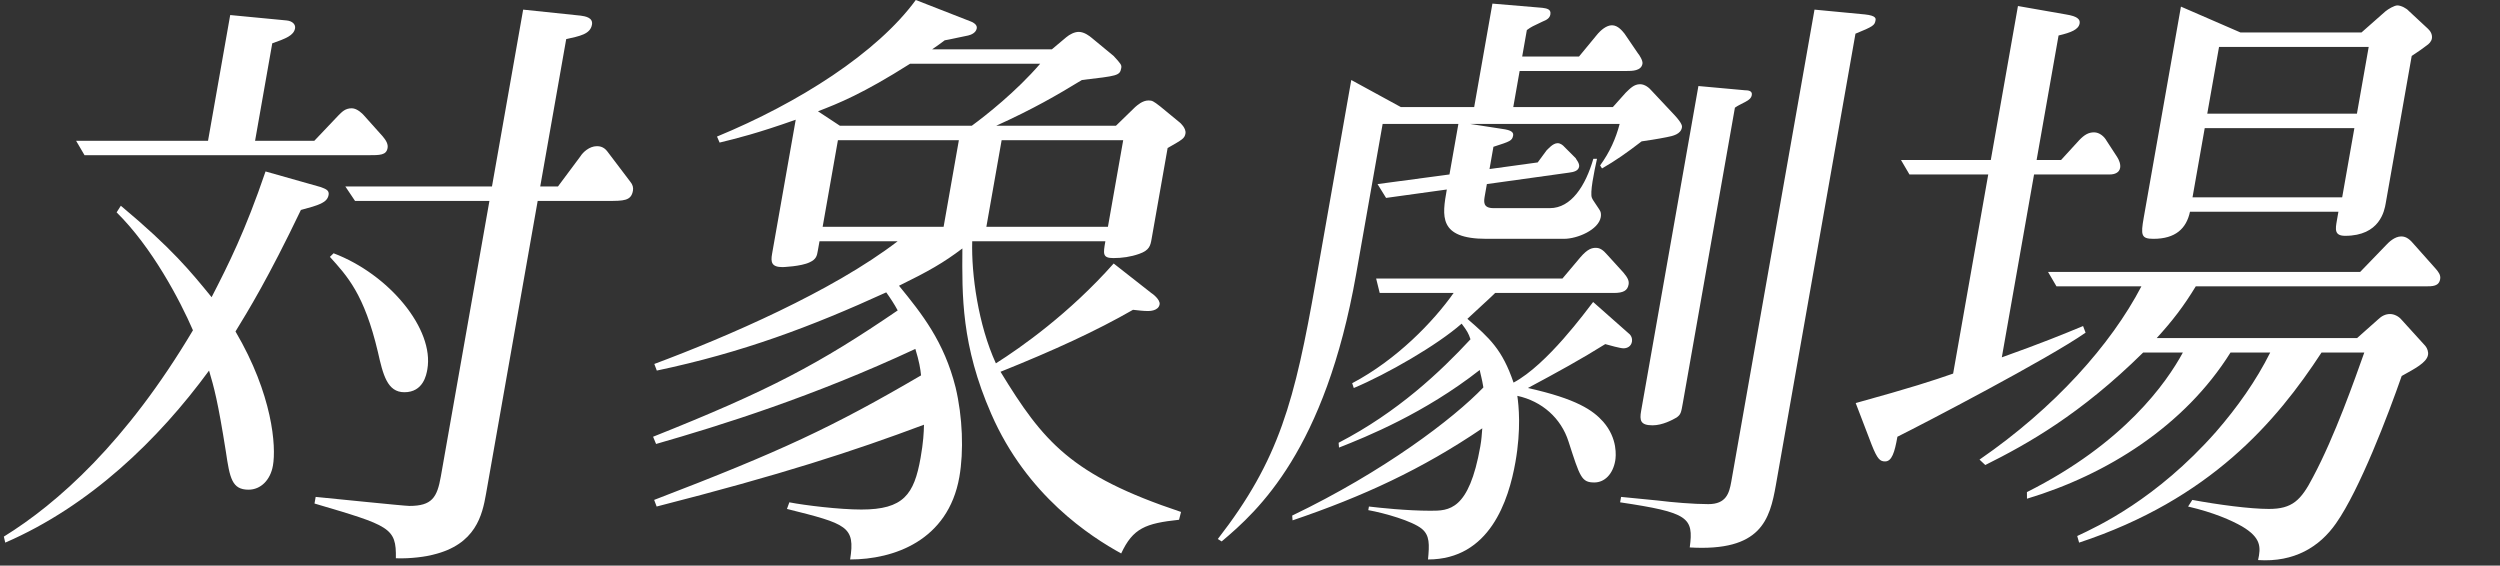 <svg width="221" height="50" viewBox="0 0 221 50" fill="none" xmlns="http://www.w3.org/2000/svg">
<rect x="0" y="0" width="221" height="50" fill="#333333" stroke="none"/>
<path d="M214.978 3.404C214.932 3.669 214.732 3.882 214.488 4.042C214.298 4.201 213.683 4.627 213.195 4.946L210.897 17.975C210.785 18.613 210.391 20.846 207.313 20.846C206.341 20.846 206.444 20.262 206.585 19.464L206.716 18.719H193.594C193.277 20.208 192.308 21.112 190.364 21.112C189.284 21.112 189.232 20.793 189.504 19.251L192.795 0.585L198.062 2.872H208.754L210.864 1.01C211.118 0.798 211.66 0.479 211.93 0.479C212.254 0.479 212.747 0.745 212.926 0.957L214.643 2.553C214.875 2.765 215.035 3.084 214.978 3.404ZM208.352 10.051L209.393 4.148H196.163L195.122 10.051H208.352ZM207.049 17.443L208.127 11.327H194.897L193.819 17.443H207.049ZM214.636 31.376C214.514 32.067 213.448 32.599 212.31 33.237C211.106 36.694 208.594 43.288 206.503 46.266C205.057 48.34 202.815 49.723 199.613 49.51C199.864 48.394 199.906 47.543 198.194 46.532C197.261 46 195.709 45.309 193.427 44.777L193.8 44.192C196.101 44.618 198.898 44.99 200.572 44.99C202.624 44.99 203.403 44.245 204.471 42.172C206.404 38.555 208.15 33.556 209.004 31.163H205.224C201.229 37.279 195.376 44.139 183.793 47.968L183.626 47.383C185.45 46.532 190.624 44.139 195.886 38.183C197.782 36.003 199.437 33.663 200.688 31.163H197.178C193.118 37.651 186.256 41.959 179.185 44.086L179.18 43.501C187.77 39.193 191.525 33.822 192.966 31.163H189.456C183.9 36.641 179.228 39.247 175.498 41.108L174.989 40.629C181.627 36.056 186.608 30.472 189.299 25.314H181.793L181.046 24.037H208.64L210.952 21.644C211.152 21.431 211.677 20.9 212.271 20.9C212.757 20.9 213.079 21.219 213.436 21.644L215.329 23.771C215.552 24.037 215.775 24.303 215.71 24.675C215.597 25.314 215.057 25.314 214.355 25.314H194.105C193.04 27.068 192.059 28.345 190.653 29.887H208.365L210.221 28.238C210.548 27.919 210.9 27.76 211.278 27.76C211.656 27.76 212.05 27.973 212.273 28.238L214.399 30.578C214.577 30.791 214.683 31.11 214.636 31.376ZM187.42 14.837C187.345 15.263 186.939 15.422 186.507 15.422H179.811L176.961 31.589C180.534 30.312 182.339 29.568 184.144 28.823L184.365 29.408C181.1 31.695 169.98 37.492 167.731 38.608C167.487 39.991 167.238 40.789 166.644 40.789C166.212 40.789 165.971 40.629 165.449 39.3L164.044 35.63C169.04 34.248 170.817 33.663 172.657 33.025L175.761 15.422H168.795L168.048 14.146H175.986L178.387 0.532L182.63 1.276C183.627 1.436 183.905 1.702 183.839 2.074C183.745 2.606 183.104 2.872 181.977 3.138L180.036 14.146H182.196L183.802 12.391C184.264 11.912 184.626 11.7 185.112 11.7C185.598 11.7 186.018 12.072 186.222 12.444L187.157 13.88C187.326 14.146 187.477 14.518 187.42 14.837Z" fill="white"/>
<path d="M165.795 1.808C165.72 2.234 165.594 2.34 164.023 2.978L156.99 42.863C156.447 45.947 155.68 48.766 149.373 48.394C149.734 45.734 149.269 45.309 143.218 44.405L143.303 43.926C144.31 44.033 145.479 44.139 146.541 44.245C147.808 44.405 149.724 44.565 151.02 44.565C152.586 44.565 152.863 43.607 153.041 42.597L160.402 0.851L164.863 1.276C165.87 1.383 165.824 1.649 165.795 1.808ZM154.859 8.402C154.812 8.668 154.622 8.828 154.324 8.987C153.727 9.306 153.673 9.306 153.366 9.519L148.762 35.63C148.612 36.481 148.584 36.641 148.213 36.907C147.851 37.119 146.957 37.598 146.093 37.598C145.013 37.598 144.926 37.173 145.076 36.322L150.139 7.605L154.232 7.977C154.556 7.977 154.924 8.03 154.859 8.402ZM148.682 11.274C148.579 11.859 147.903 12.019 147.344 12.125C146.56 12.284 145.506 12.444 145.119 12.497C143.806 13.508 142.821 14.199 141.619 14.89L141.45 14.624C142.304 13.454 142.844 12.231 143.177 10.955H129.947L133.048 11.434C133.309 11.487 133.83 11.593 133.764 11.965C133.68 12.444 133.509 12.497 132.02 12.976L131.673 14.944L135.934 14.358L136.716 13.295C136.843 13.189 137.261 12.657 137.693 12.657C137.963 12.657 138.195 12.87 138.284 12.976L139.294 13.986C139.285 14.039 139.651 14.412 139.595 14.731C139.529 15.103 139.132 15.209 138.691 15.263L131.439 16.273L131.261 17.283C131.167 17.815 131.064 18.4 132.036 18.4H137.004C138.894 18.4 140.159 16.433 140.851 14.039H141.175C140.914 15.209 140.532 17.071 140.727 17.496C140.798 17.709 141.413 18.506 141.484 18.719C141.519 18.826 141.545 18.985 141.507 19.198C141.31 20.315 139.442 21.112 138.254 21.112H131.396C127.13 21.112 127.486 19.091 127.898 16.752L122.529 17.496L121.773 16.273L128.133 15.422L128.921 10.955H122.225L119.88 24.25C117.142 39.778 111.227 45.15 107.995 47.862L107.654 47.649C113.104 40.629 114.446 35.471 116.321 24.835L119.453 7.073L123.837 9.466H130.317L131.93 0.319L136.346 0.691C136.715 0.745 137.138 0.798 137.053 1.276C136.997 1.595 136.753 1.755 136.347 1.914C135.462 2.34 135.408 2.34 134.973 2.659L134.561 4.999H139.583L141.162 3.084C141.507 2.659 142.014 2.234 142.5 2.234C143.04 2.234 143.433 2.765 143.611 2.978L144.769 4.68C144.948 4.893 145.241 5.371 145.194 5.637C145.082 6.275 144.272 6.275 143.786 6.275H134.336L133.773 9.466H142.575L143.718 8.19C144.108 7.817 144.443 7.445 144.983 7.445C145.415 7.445 145.791 7.764 146.014 8.03L148.06 10.21C148.739 10.955 148.701 11.168 148.682 11.274ZM142.785 40.736C142.579 41.906 141.854 42.65 140.936 42.65C139.802 42.65 139.67 42.172 138.658 39.034C137.997 36.96 136.316 35.471 134.132 34.992C134.252 35.843 134.48 37.917 133.965 40.842C133.365 44.245 131.69 49.457 126.236 49.457C126.362 48.128 126.395 47.33 125.688 46.745C124.838 46.054 122.422 45.362 120.957 45.096L121.013 44.777C121.912 44.884 124.349 45.15 126.455 45.15C128.075 45.15 129.857 45.15 130.86 39.459C130.973 38.821 130.985 38.449 131.034 37.864C125.698 41.48 120.524 43.873 114.263 46L114.23 45.575C122.313 41.693 128.484 37.013 131.131 34.248C131.002 33.45 130.861 33.025 130.809 32.706C125.922 36.534 120.805 38.608 118.368 39.566L118.335 39.14C123.565 36.428 127.325 32.865 129.992 29.993C129.815 29.462 129.691 29.249 129.209 28.611C127.036 30.525 122.59 33.078 119.674 34.301L119.533 33.875C123.463 31.801 126.7 28.451 128.5 25.898H121.966L121.651 24.622H138.121L139.691 22.761C140.372 21.963 140.759 21.91 141.083 21.91C141.407 21.91 141.703 22.07 142.104 22.548L143.506 24.09C143.908 24.569 144.023 24.835 143.967 25.154C143.873 25.686 143.512 25.898 142.648 25.898H132.172C131.583 26.483 130.559 27.387 129.716 28.185C131.684 29.887 132.802 30.897 133.798 33.822C136.78 32.227 140.206 27.494 140.833 26.696L143.963 29.462C144.25 29.674 144.302 29.993 144.264 30.206C144.189 30.631 143.837 30.791 143.513 30.791C143.243 30.791 142.264 30.525 141.905 30.419C139.78 31.748 137.747 32.865 135.064 34.301C139.377 35.258 140.819 36.269 141.721 37.279C143.024 38.768 142.851 40.363 142.785 40.736Z" fill="white"/>
<path d="M104.404 45.256L104.228 45.947C101.256 46.266 100.155 46.692 99.113 48.925C96.405 47.436 90.779 43.82 87.626 36.588C84.969 30.525 85.046 26.111 85.075 21.963C83.392 23.239 82.073 23.984 79.472 25.26C81.515 27.76 83.46 30.206 84.475 34.248C85.095 36.853 85.209 39.885 84.806 42.171C83.812 47.809 78.985 49.457 75.151 49.457C75.613 46.532 74.894 46.319 69.567 44.99L69.778 44.405C71.135 44.671 74.201 45.043 76.145 45.043C79.871 45.043 80.808 43.714 81.38 40.47C81.624 39.087 81.666 38.236 81.68 37.545C75.435 39.885 69.075 41.959 58.048 44.777L57.827 44.192C69.063 39.885 73.596 37.758 81.422 33.184C81.364 32.599 81.26 31.961 80.917 30.844C71.914 35.045 63.742 37.598 57.997 39.247L57.732 38.608C68.012 34.514 72.421 32.174 79.357 27.441C79.073 26.909 78.69 26.324 78.343 25.845C71.706 28.877 65.633 31.163 58.061 32.759L57.841 32.174C64.257 29.781 73.609 25.739 79.356 21.325H72.444L72.293 22.176C72.219 22.601 72.162 22.92 71.575 23.186C70.808 23.559 69.178 23.612 69.178 23.612C68.206 23.612 68.119 23.186 68.251 22.442L70.342 10.583C66.886 11.806 65.137 12.231 63.613 12.604L63.383 12.072C70.604 9.094 77.538 4.68 80.956 0L85.856 1.914C86.009 1.968 86.403 2.18 86.347 2.499C86.272 2.925 85.812 3.084 85.586 3.138C85.532 3.138 83.621 3.563 83.513 3.563C83.016 3.935 83.016 3.935 82.401 4.361H92.985L94.252 3.297C94.569 3.031 94.985 2.819 95.363 2.819C95.849 2.819 96.323 3.191 96.511 3.35L98.444 4.946C99.078 5.637 99.167 5.743 99.12 6.009C98.998 6.701 98.782 6.701 95.638 7.073C93.46 8.402 91.354 9.626 88.068 11.114H98.652L100.347 9.466C100.537 9.306 100.99 8.881 101.53 8.881C101.854 8.881 101.952 8.934 102.57 9.413L104.315 10.849C104.315 10.849 104.878 11.327 104.794 11.806C104.719 12.231 104.538 12.338 103.219 13.082L101.803 21.112C101.7 21.697 101.625 22.123 100.705 22.442C99.956 22.708 99.181 22.814 98.425 22.814C97.453 22.814 97.519 22.442 97.716 21.325H85.944C85.86 24.25 86.476 28.717 88.036 32.12C90.224 30.738 94.538 27.707 98.449 23.293L101.769 25.898C101.868 25.952 102.584 26.483 102.509 26.909C102.406 27.494 101.596 27.494 101.488 27.494C101.056 27.494 100.687 27.441 100.157 27.387C96.912 29.249 93.21 30.951 88.445 32.865C92.217 39.034 94.662 42.012 104.404 45.256ZM83.415 20.049L84.765 12.391H74.073L72.722 20.049H83.415ZM97.941 20.049L99.291 12.391H88.545L87.195 20.049H97.941ZM91.95 5.637H80.448C76.253 8.296 74.105 9.147 72.309 9.838L74.244 11.114H85.908C87.147 10.21 89.844 8.083 91.95 5.637Z" fill="white"/>
<path d="M55.952 16.858C55.793 17.762 55.145 17.762 53.687 17.762H47.531L42.964 43.66C42.636 45.522 42.069 48.128 38.291 49.032C37.723 49.191 36.336 49.404 34.995 49.351C35.041 46.639 34.475 46.479 27.802 44.511L27.905 43.926C29.075 44.033 35.703 44.724 36.189 44.724C38.187 44.724 38.642 43.98 38.97 42.118L43.265 17.762H31.385L30.53 16.486H43.49L46.247 0.851L51.337 1.383C51.706 1.436 52.443 1.542 52.33 2.18C52.18 3.031 51.234 3.191 50.053 3.457L47.756 16.486H49.322L51.303 13.827C51.53 13.454 52.11 12.923 52.758 12.923C52.92 12.923 53.352 12.923 53.7 13.401L55.715 16.06C55.938 16.326 55.999 16.592 55.952 16.858ZM34.262 13.082C34.15 13.72 33.609 13.72 32.529 13.72H7.473L6.726 12.444H18.39L20.35 1.33L25.342 1.808C25.872 1.861 26.14 2.18 26.084 2.5C25.971 3.138 25.277 3.404 24.068 3.829L22.549 12.444H27.787L29.908 10.211C30.235 9.891 30.507 9.572 31.101 9.572C31.587 9.572 32.087 10.104 32.132 10.157L33.846 12.072C34.158 12.444 34.318 12.763 34.262 13.082ZM37.777 32.652C37.693 33.131 37.421 34.673 35.747 34.673C34.235 34.673 33.859 33.131 33.405 31.11C32.199 26.005 30.699 24.41 29.163 22.708L29.489 22.389C34.399 24.25 38.406 29.089 37.777 32.652ZM29.049 17.23C28.927 17.922 28.187 18.134 26.6 18.56C23.695 24.622 21.956 27.441 20.818 29.302C24.099 34.886 24.427 39.459 24.127 41.161C23.902 42.437 23.05 43.288 21.97 43.288C20.512 43.288 20.312 42.278 19.969 39.938C19.254 35.418 18.92 34.248 18.48 32.759C14 38.874 7.947 44.724 0.463 47.968L0.34 47.436C5.068 44.511 11.145 39.14 17.057 29.196C15.906 26.537 13.437 21.857 10.309 18.773L10.682 18.188C15.2 21.963 16.842 23.984 18.706 26.271C20.185 23.399 21.682 20.421 23.474 15.156L28.36 16.539C28.764 16.698 29.124 16.805 29.049 17.23Z" fill="white"/>
</svg>
